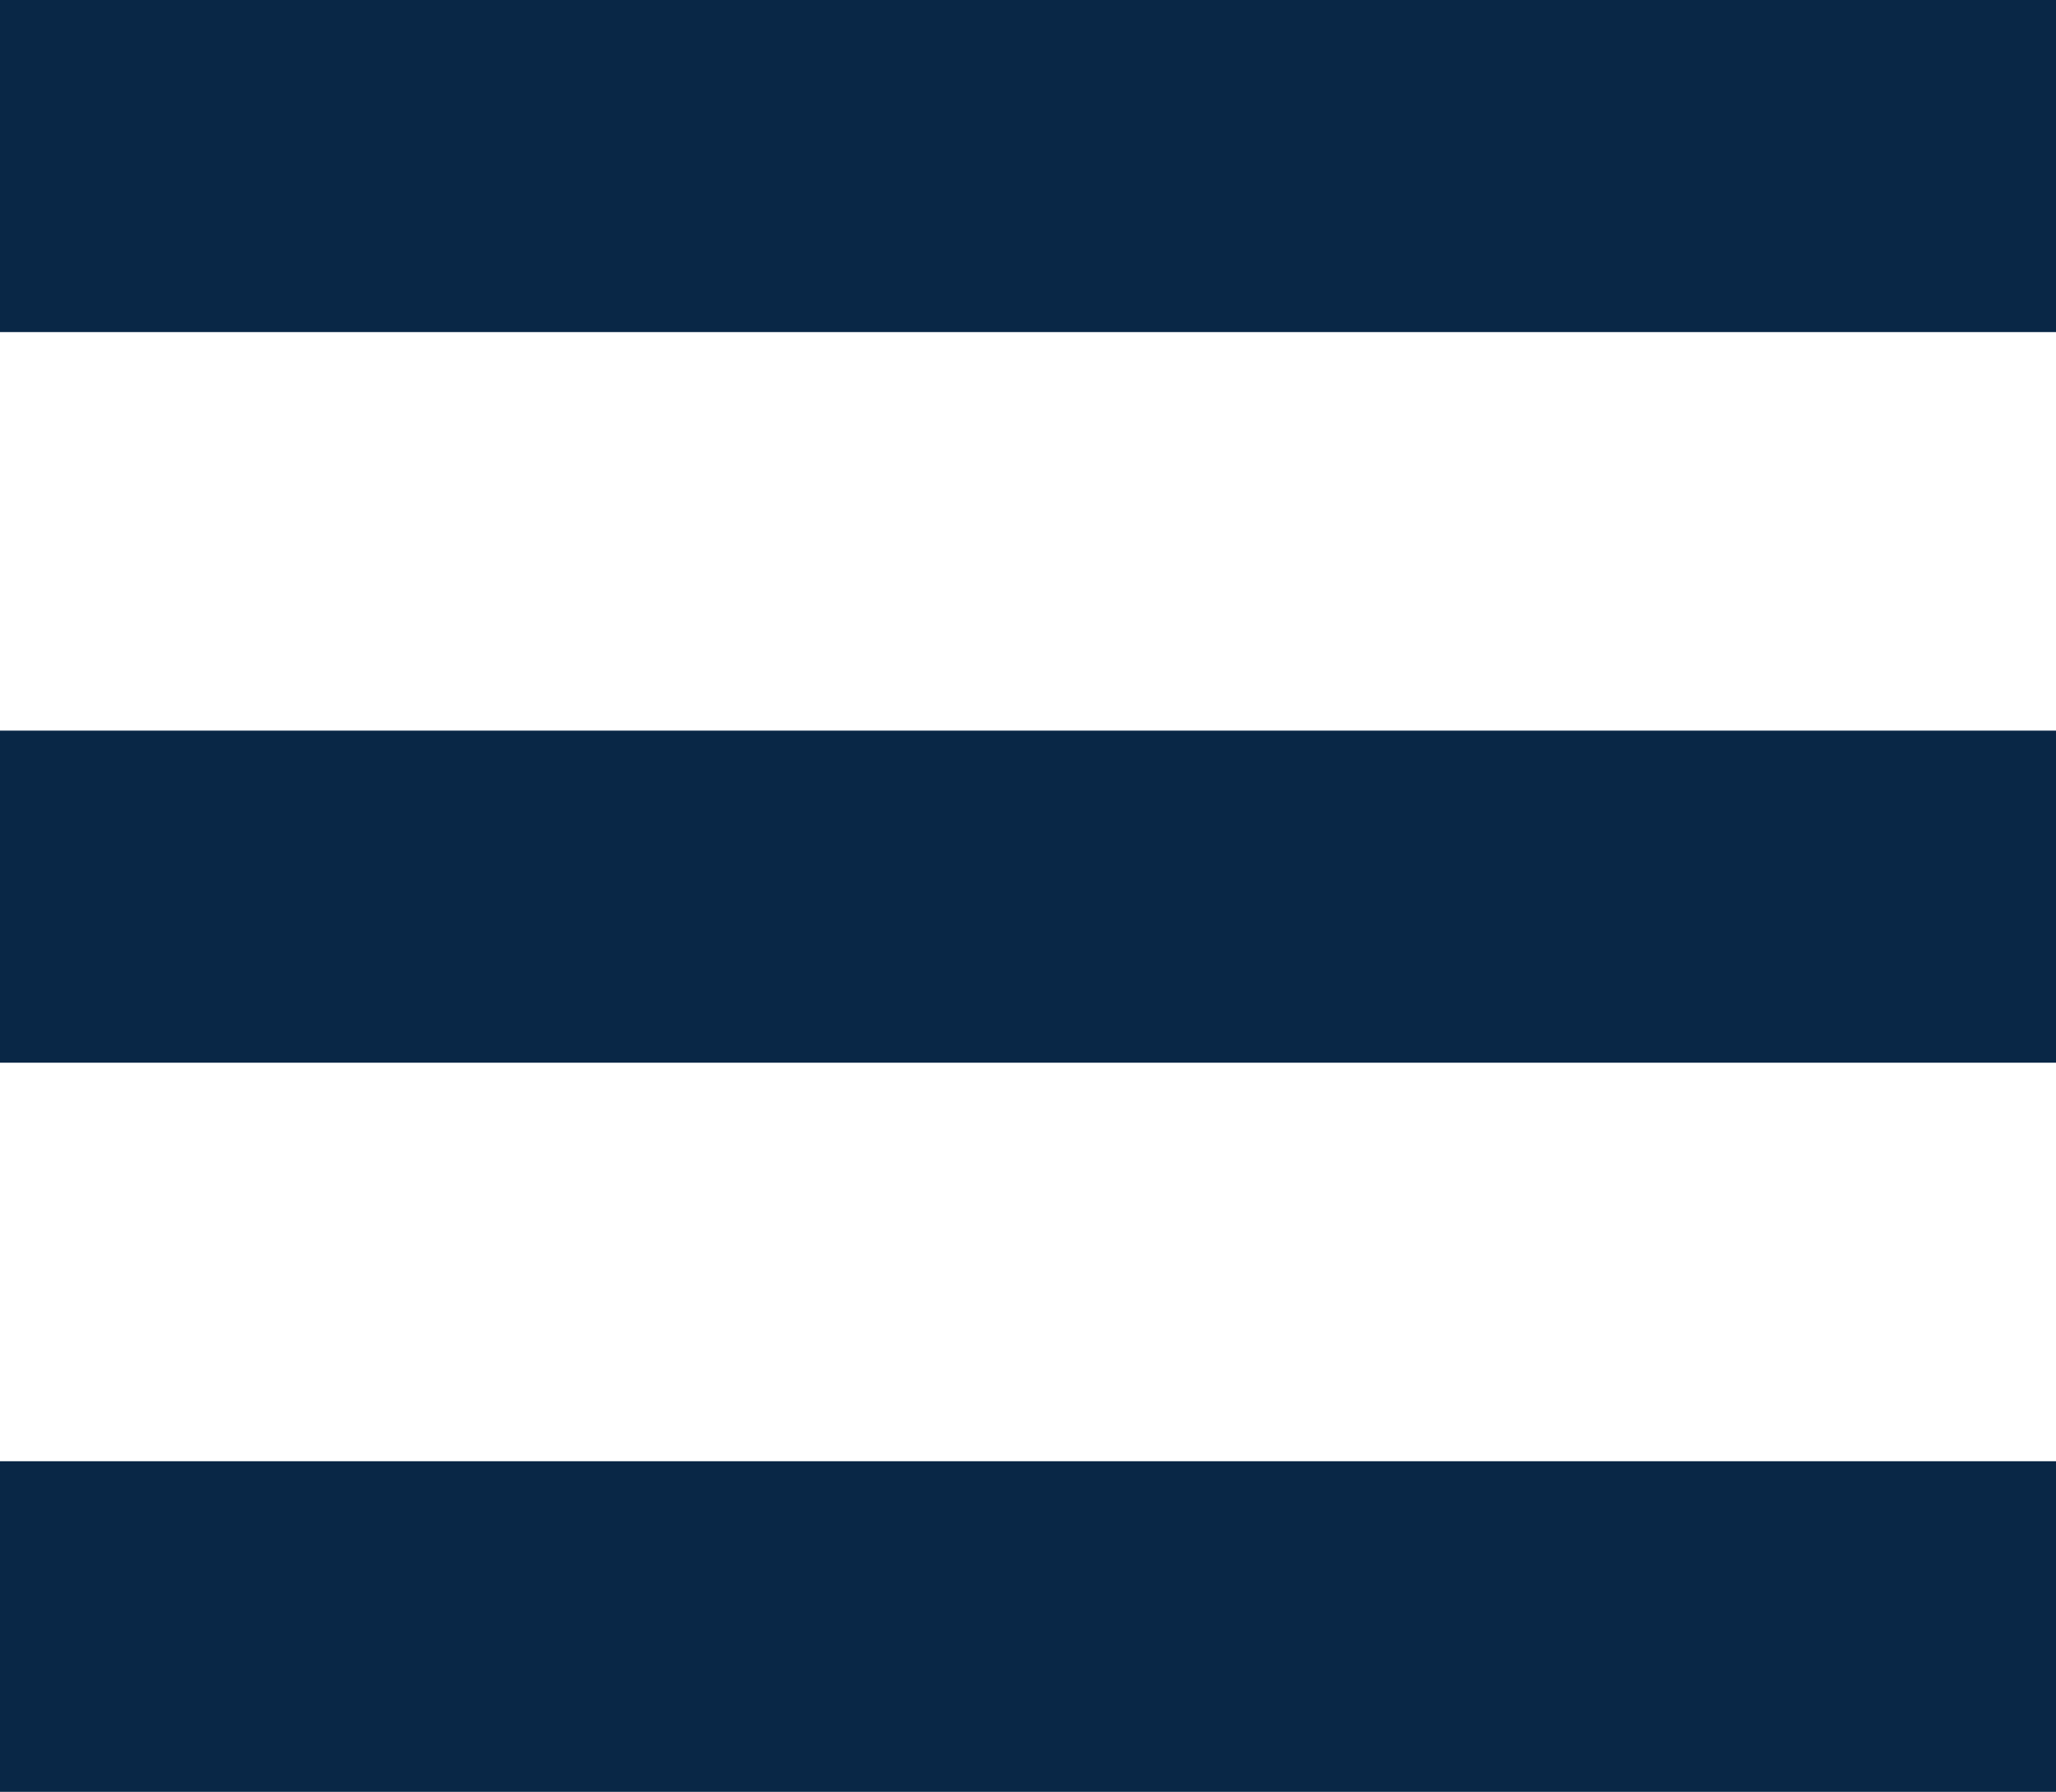 <svg xmlns="http://www.w3.org/2000/svg" viewBox="0 0 13.62 11.87"><defs><style>.cls-1{fill:#092746}</style></defs><g id="Layer_2" data-name="Layer 2"><g id="Content"><g id="Hamburger_Icon" data-name="Hamburger Icon"><path class="cls-1" d="M0 0h13.62v2.2H0zM0 4.84h13.62v2.2H0zM0 9.68h13.62v2.2H0z"/></g></g></g></svg>